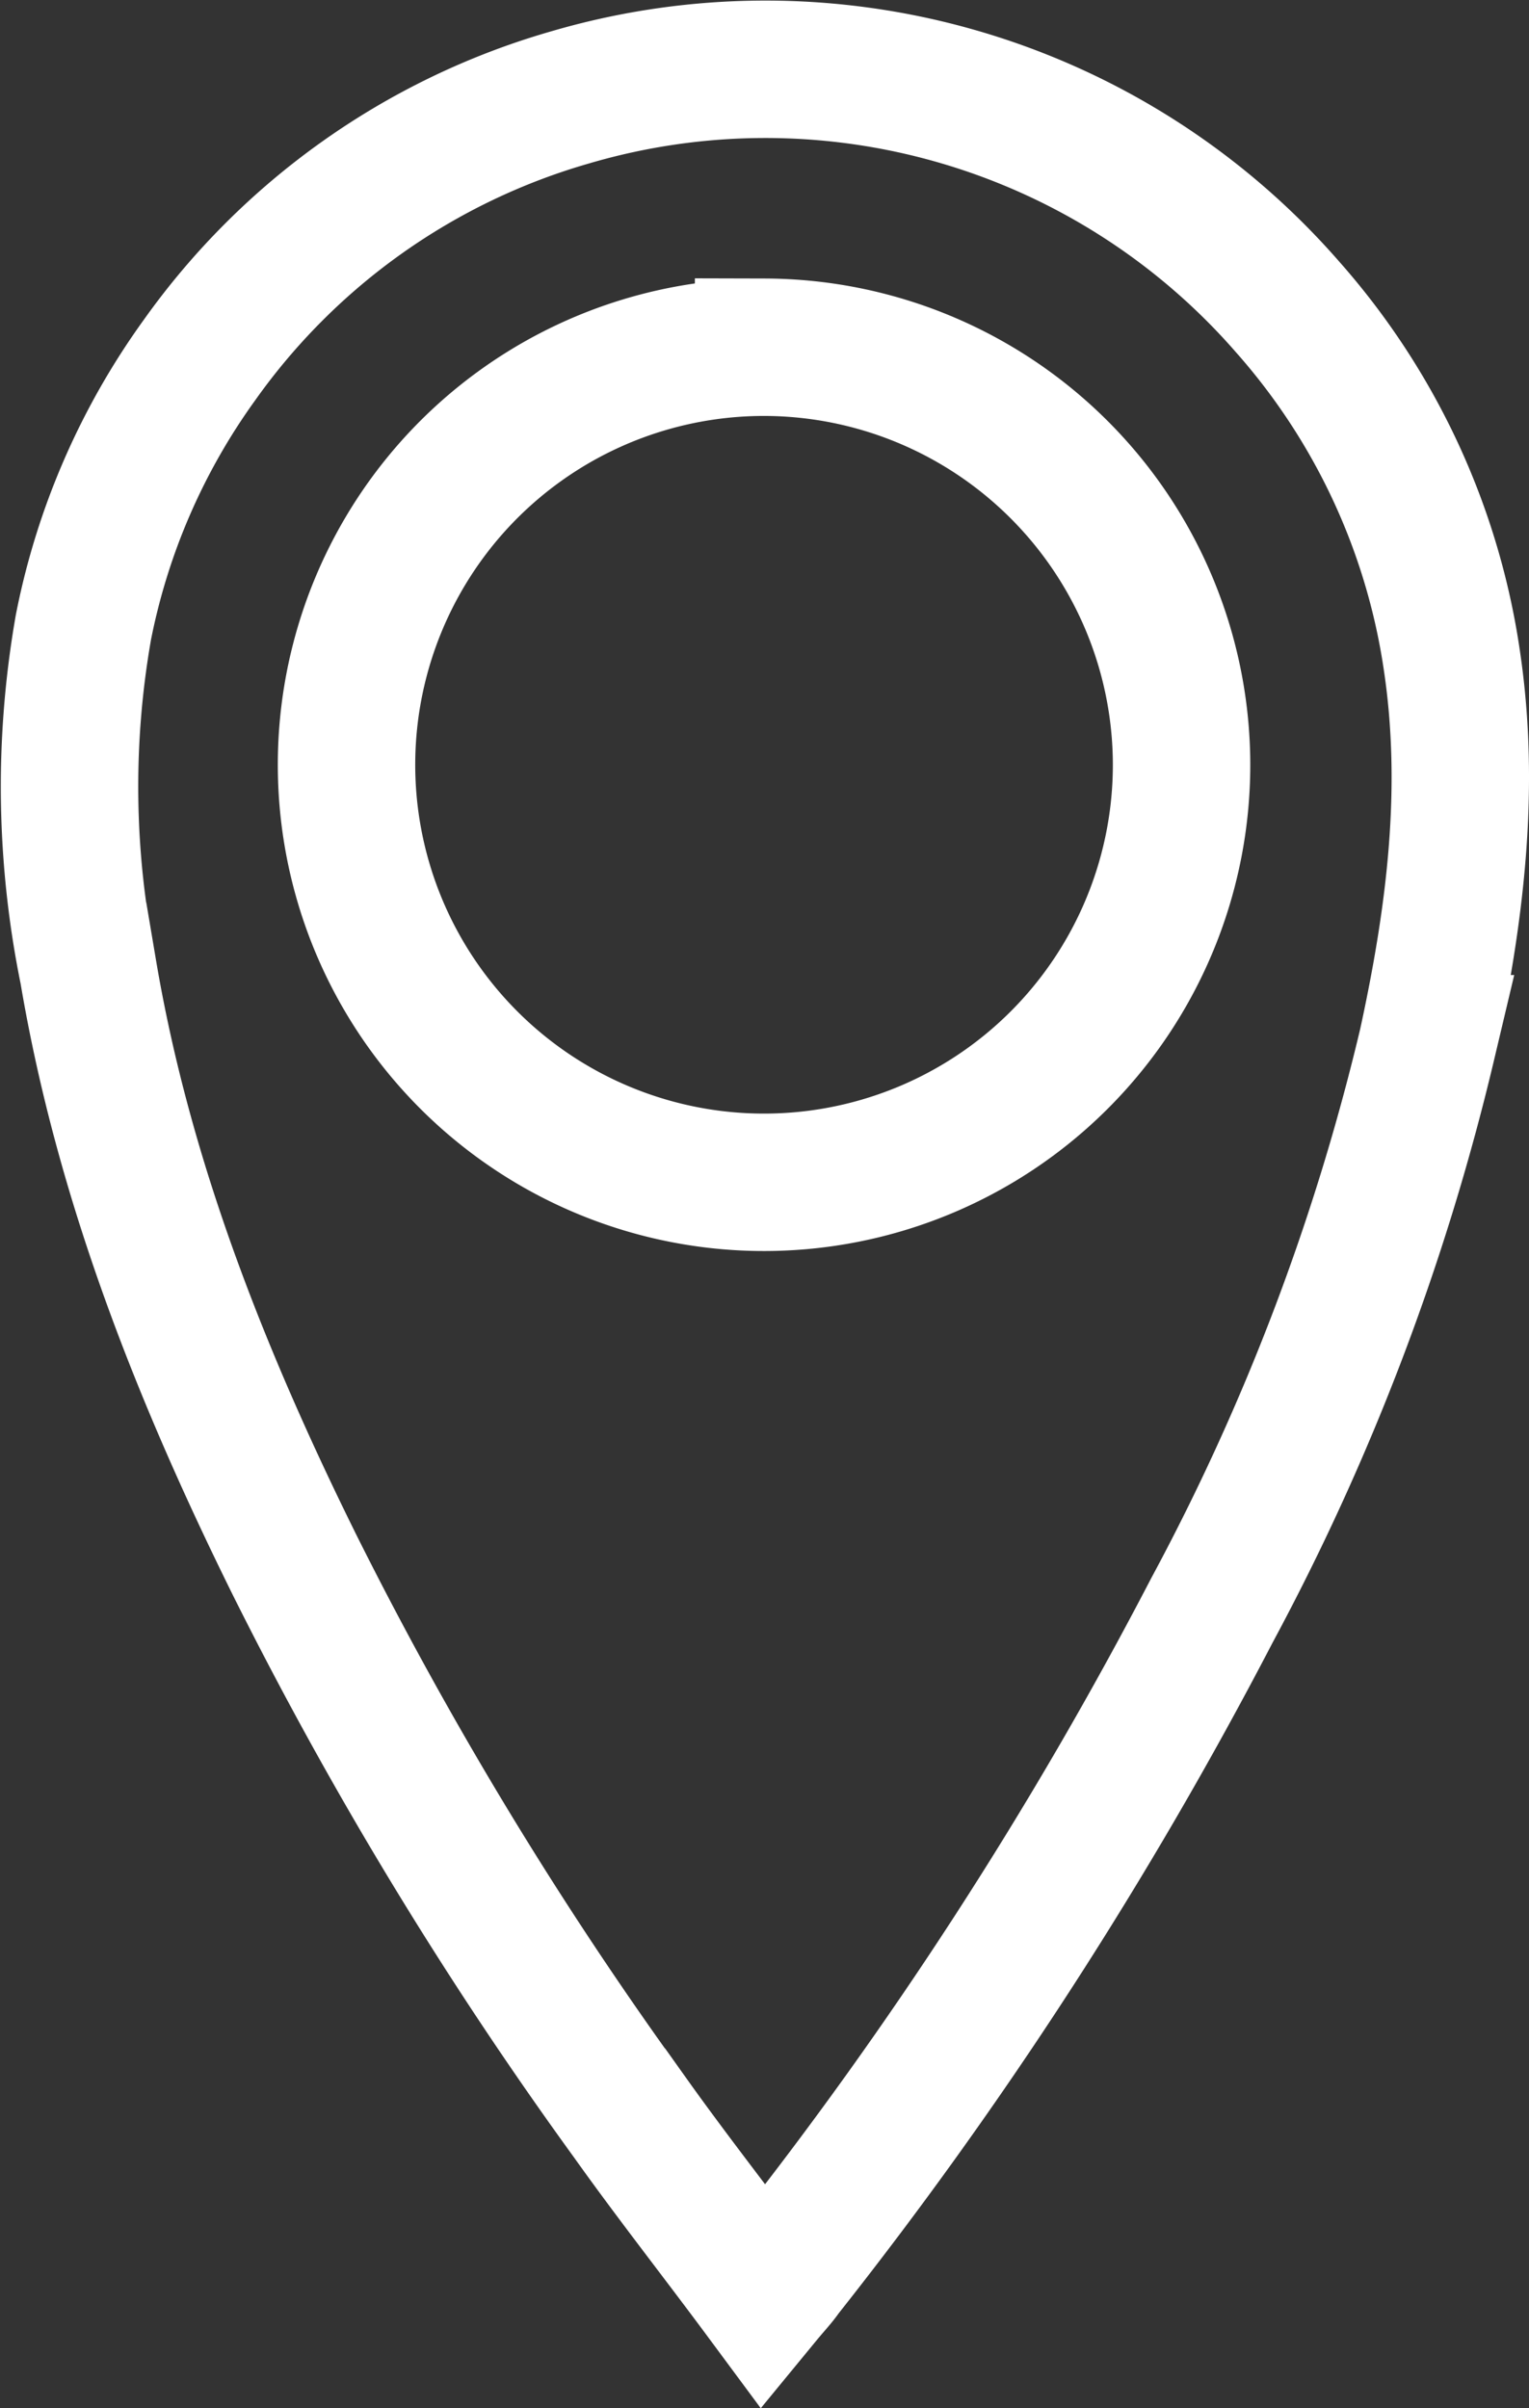 <svg id="Capa_1" data-name="Capa 1" xmlns="http://www.w3.org/2000/svg" viewBox="0 0 66.76 105.14"><rect x="0" y="0" width="66.76" height="105.14" fill="#333333" stroke="none"/><defs><style>.cls-1{fill:none;stroke:#fff;stroke-miterlimit:10;stroke-width:6px;}</style></defs><title>ubicacionaliados</title><path class="cls-1" d="M33.34,100.27c-2-2.7-4-5.24-5.85-7.84A171.37,171.37,0,0,1,12.85,68.3c-4.08-8.25-7.46-16.77-9-25.9a40.25,40.25,0,0,1-.21-15A29.71,29.71,0,0,1,8.71,15.72,30,30,0,0,1,24.9,4.25a30.24,30.24,0,0,1,31.31,9.14,29.78,29.78,0,0,1,7.18,15.43c.85,5.67.13,11.23-1.07,16.75a101.59,101.59,0,0,1-9.41,24.75,181.26,181.26,0,0,1-18.7,28.89C34,99.52,33.71,99.82,33.34,100.27Zm0-85.11A18.23,18.23,0,1,0,51.59,33.34,18.25,18.25,0,0,0,33.38,15.16Z"/></svg>